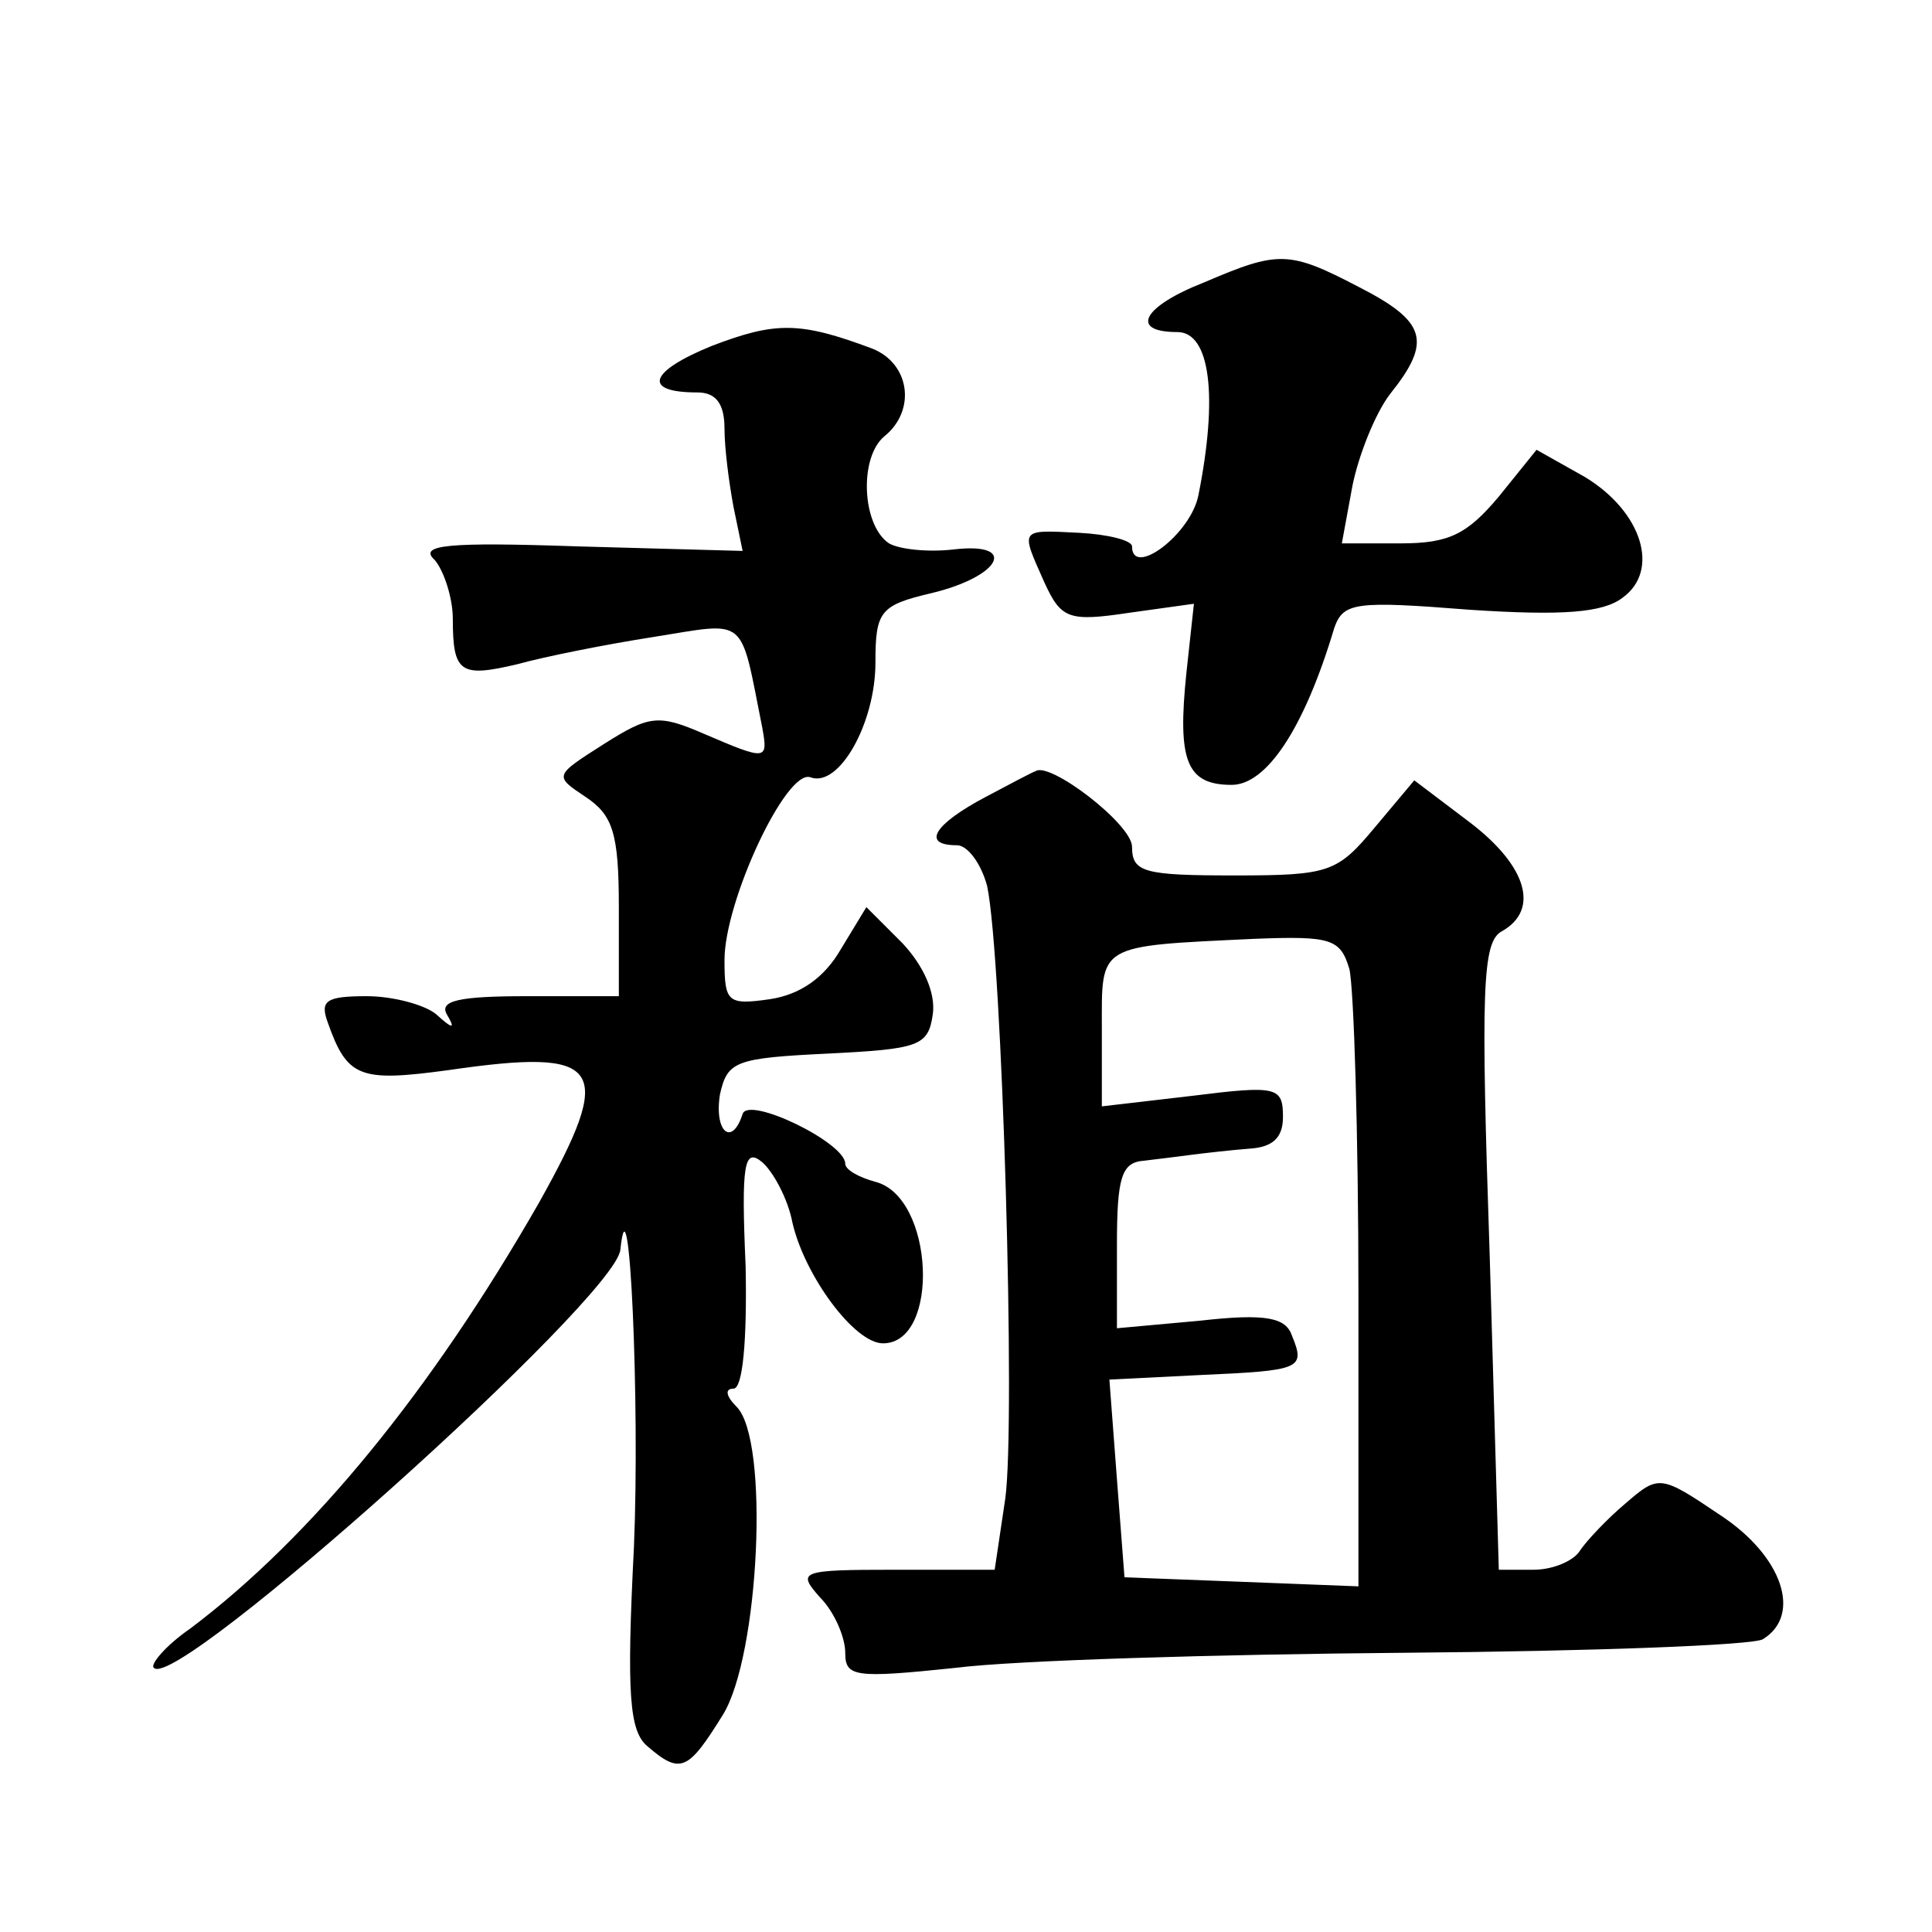 <?xml version="1.0" standalone="no"?>
<!DOCTYPE svg PUBLIC "-//W3C//DTD SVG 20010904//EN"
 "http://www.w3.org/TR/2001/REC-SVG-20010904/DTD/svg10.dtd">
<svg version="1.0" xmlns="http://www.w3.org/2000/svg"
 width="128pt" height="128pt" viewBox="0 0 128 128"
 preserveAspectRatio="xMidYMid meet">
<g transform="translate(0,128) scale(0.1,-0.1)"
fill="#0" stroke="none">
<path d="M798 1093 c-41 -16 -50 -33 -18 -33 22 0 27 -43 14 -108 -5 -26 -44 -55
-44 -34 0 4 -16 8 -35 9 -40 2 -39 3 -23 -33 11 -24 16 -26 56 -20 l43 6 -5 -46
c-6 -58 0 -74 30 -74 23 0 48 37 68 104 6 17 14 18 90 12 61 -4 88 -2 101 8 25
18 13 57 -25 80 l-32 18 -25 -31 c-21 -25 -33 -31 -65 -31 l-39 0 7 38 c4 20 15
48 25 61 28 35 24 48 -21 71 -46 24 -53 24 -102 3z M472 1051 c-42 -17 -47 -31
-10 -31 12 0 18 -7 18 -24 0 -13 3 -36 6 -52 l6 -29 -109 3 c-87 3 -106 1 -95 -9
6 -7 12 -25 12 -39 0 -36 5 -39 43 -30 18 5 58 13 90 18 63 10 57 15 72 -60 4 -22
3 -22 -39 -4 -30 13 -36 12 -66 -7 -33 -21 -33 -21 -12 -35 18 -12 22 -24 22 -73
l0 -59 -61 0 c-45 0 -58 -3 -53 -12 6 -10 4 -10 -7 0 -7 6 -28 12 -46 12 -27 0
-31 -3 -26 -17 13 -37 21 -40 80 -32 103 15 111 3 60 -88 -71 -124 -150 -221 -231
-282 -16 -11 -27 -24 -24 -26 15 -16 306 245 309 277 6 57 13 -102 9 -197 -5 -98
-3 -122 9 -132 22 -19 27 -16 50 21 24 39 31 182 9 204 -7 7 -8 12 -2 12 6 0 9
31 8 81 -3 68 -1 79 11 69 7 -6 17 -24 20 -40 8 -35 41 -80 60 -80 38 0 34 97 -5
107 -11 3 -20 8 -20 12 0 14 -64 45 -68 33 -7 -22 -19 -12 -15 13 5 22 10 24 72
27 60 3 66 5 69 26 2 14 -6 32 -20 47 l-24 24 -17 -28 c-11 -19 -27 -30 -47 -33
-28 -4 -30 -2 -30 26 0 39 41 127 57 121 19 -7 43 36 43 76 0 34 3 38 37 46 46
11 58 34 15 29 -17 -2 -36 0 -43 4 -18 12 -20 57 -3 71 21 17 17 48 -8 58 -48 18
-64 18 -106 2z M653 752 c-34 -18 -43 -32 -19 -32 7 0 16 -12 20 -27 10 -47 19
-356 12 -406 l-7 -47 -66 0 c-63 0 -65 -1 -50 -18 10 -10 17 -27 17 -37 0 -16 6
-17 73 -10 39 5 174 9 298 10 124 1 231 5 237 9 26 16 13 55 -28 82 -40 27 -41
27 -63 8 -12 -10 -26 -25 -30 -31 -4 -7 -18 -13 -31 -13 l-23 0 -6 207 c-6 178
-5 209 8 216 25 14 17 43 -21 72 l-37 28 -26 -31 c-25 -30 -30 -32 -93 -32 -60
0 -68 2 -68 19 0 15 -55 57 -64 50 -1 0 -16 -8 -33 -17z m241 -114 c3 -13 6 -110
6 -216 l0 -193 -77 3 -78 3 -5 65 -5 66 60 3 c67 3 70 4 61 26 -4 12 -17 15 -61
10 l-55 -5 0 55 c0 45 3 55 18 56 9 1 24 3 32 4 8 1 25 3 38 4 15 1 22 7 22 21
0 20 -4 21 -60 14 l-60 -7 0 51 c0 57 -4 55 101 60 51 2 57 0 63 -20z"/>
</g>
</svg>
